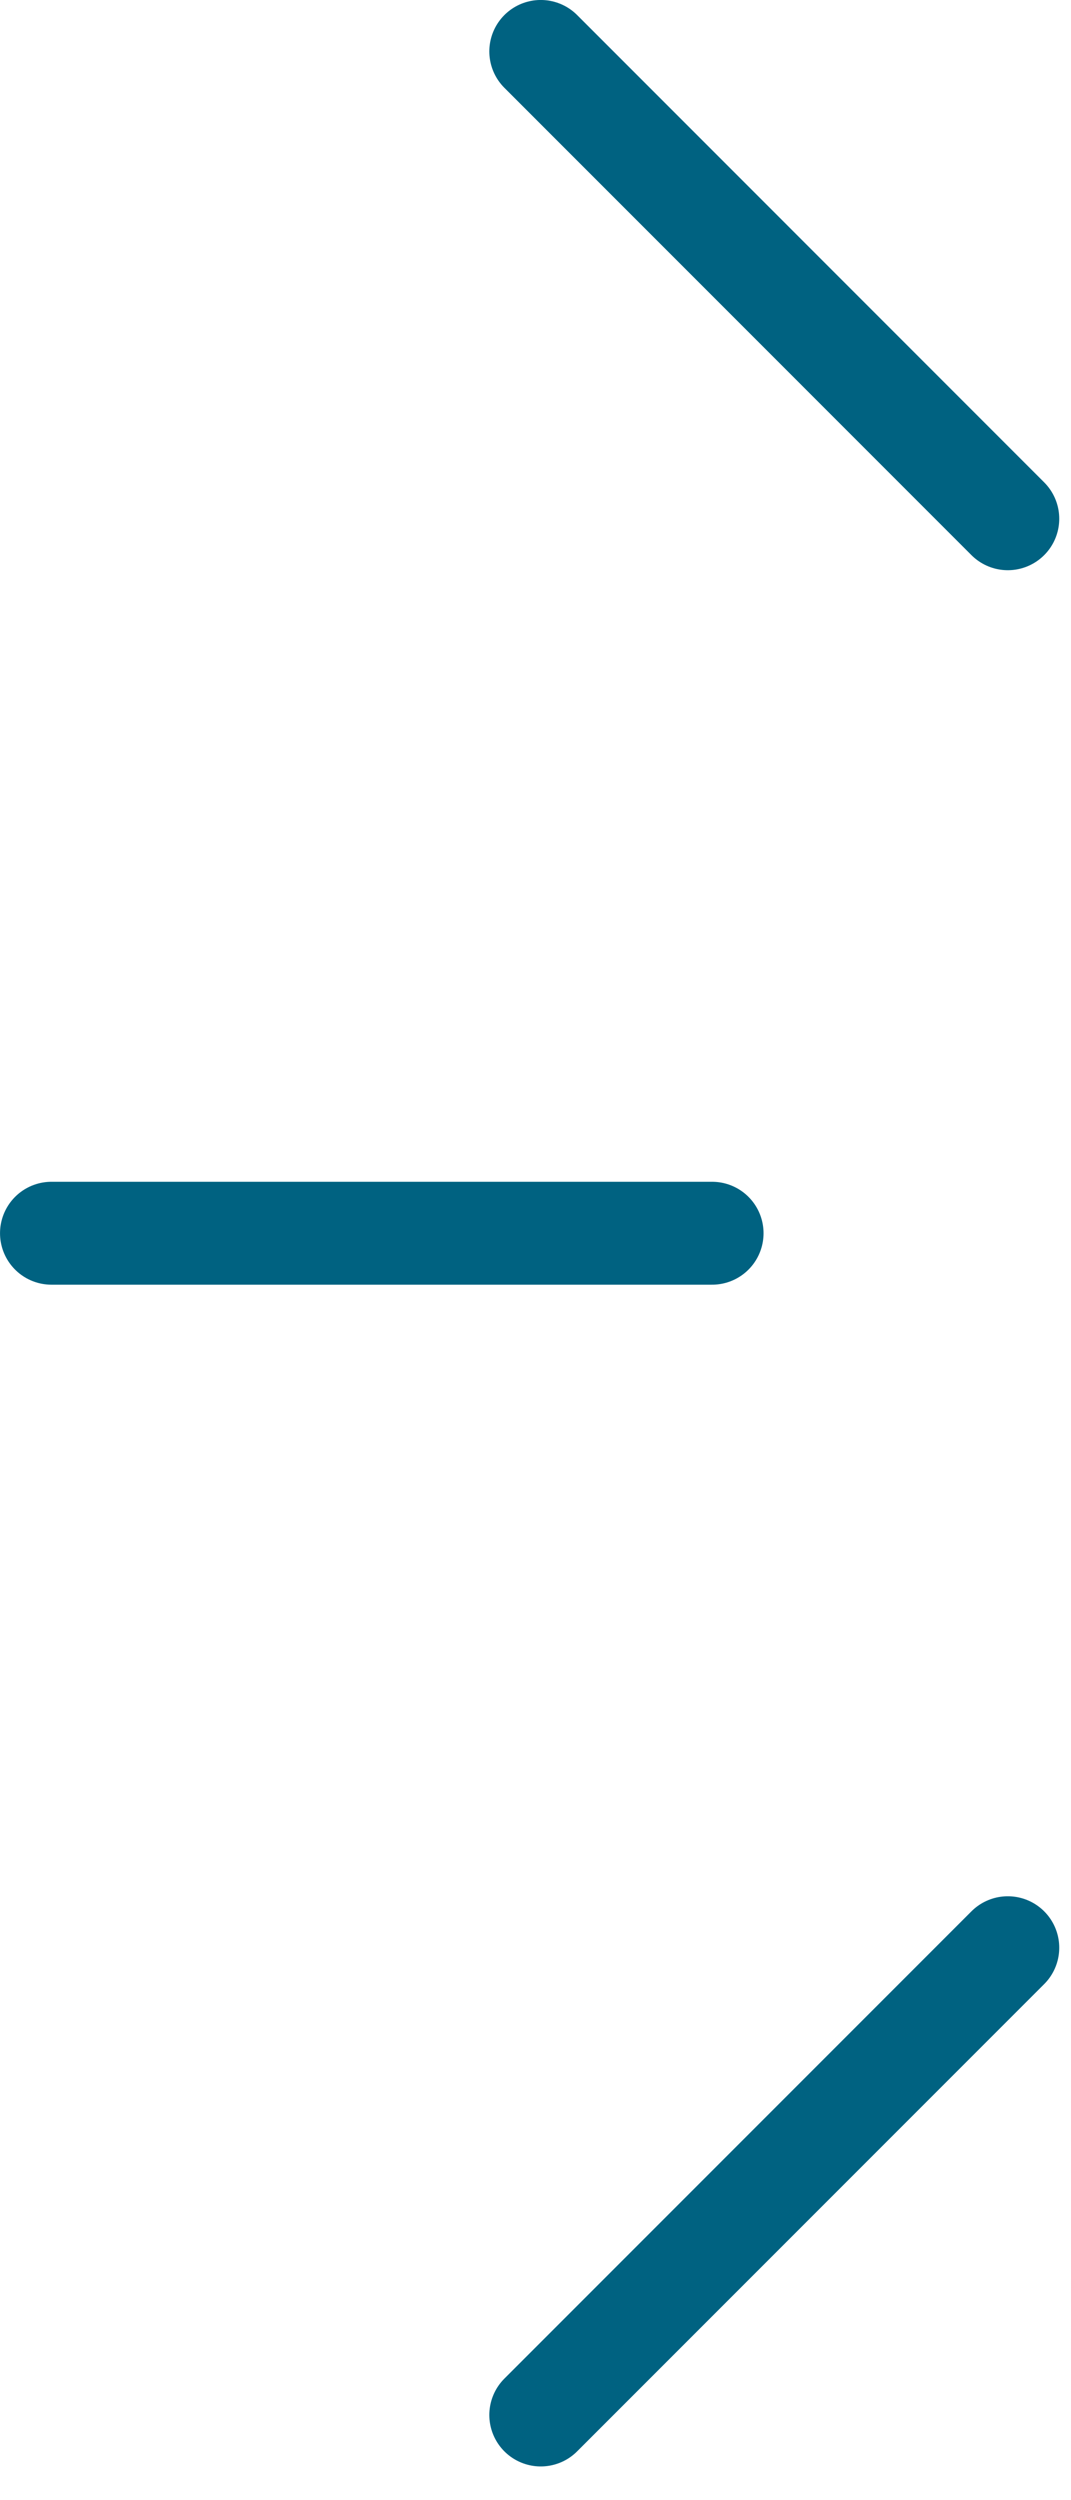 <?xml version="1.0" encoding="UTF-8"?> <svg xmlns="http://www.w3.org/2000/svg" width="21" height="49" viewBox="0 0 21 49" fill="none"><g clip-path="url(#clip0_711_745)"><path d="M1.009 24.17H13.963" stroke="#006281" stroke-width="2.017" stroke-linecap="round" stroke-linejoin="round"></path><path d="M10.603 1.008L19.761 10.167" stroke="#006281" stroke-width="2.017" stroke-linecap="round" stroke-linejoin="round"></path><path d="M10.603 47.331L19.761 38.173" stroke="#006281" stroke-width="2.017" stroke-linecap="round" stroke-linejoin="round"></path></g><defs><clipPath id="clip0_711_745"><rect width="20.77" height="48.34" fill="white"></rect></clipPath></defs></svg> 